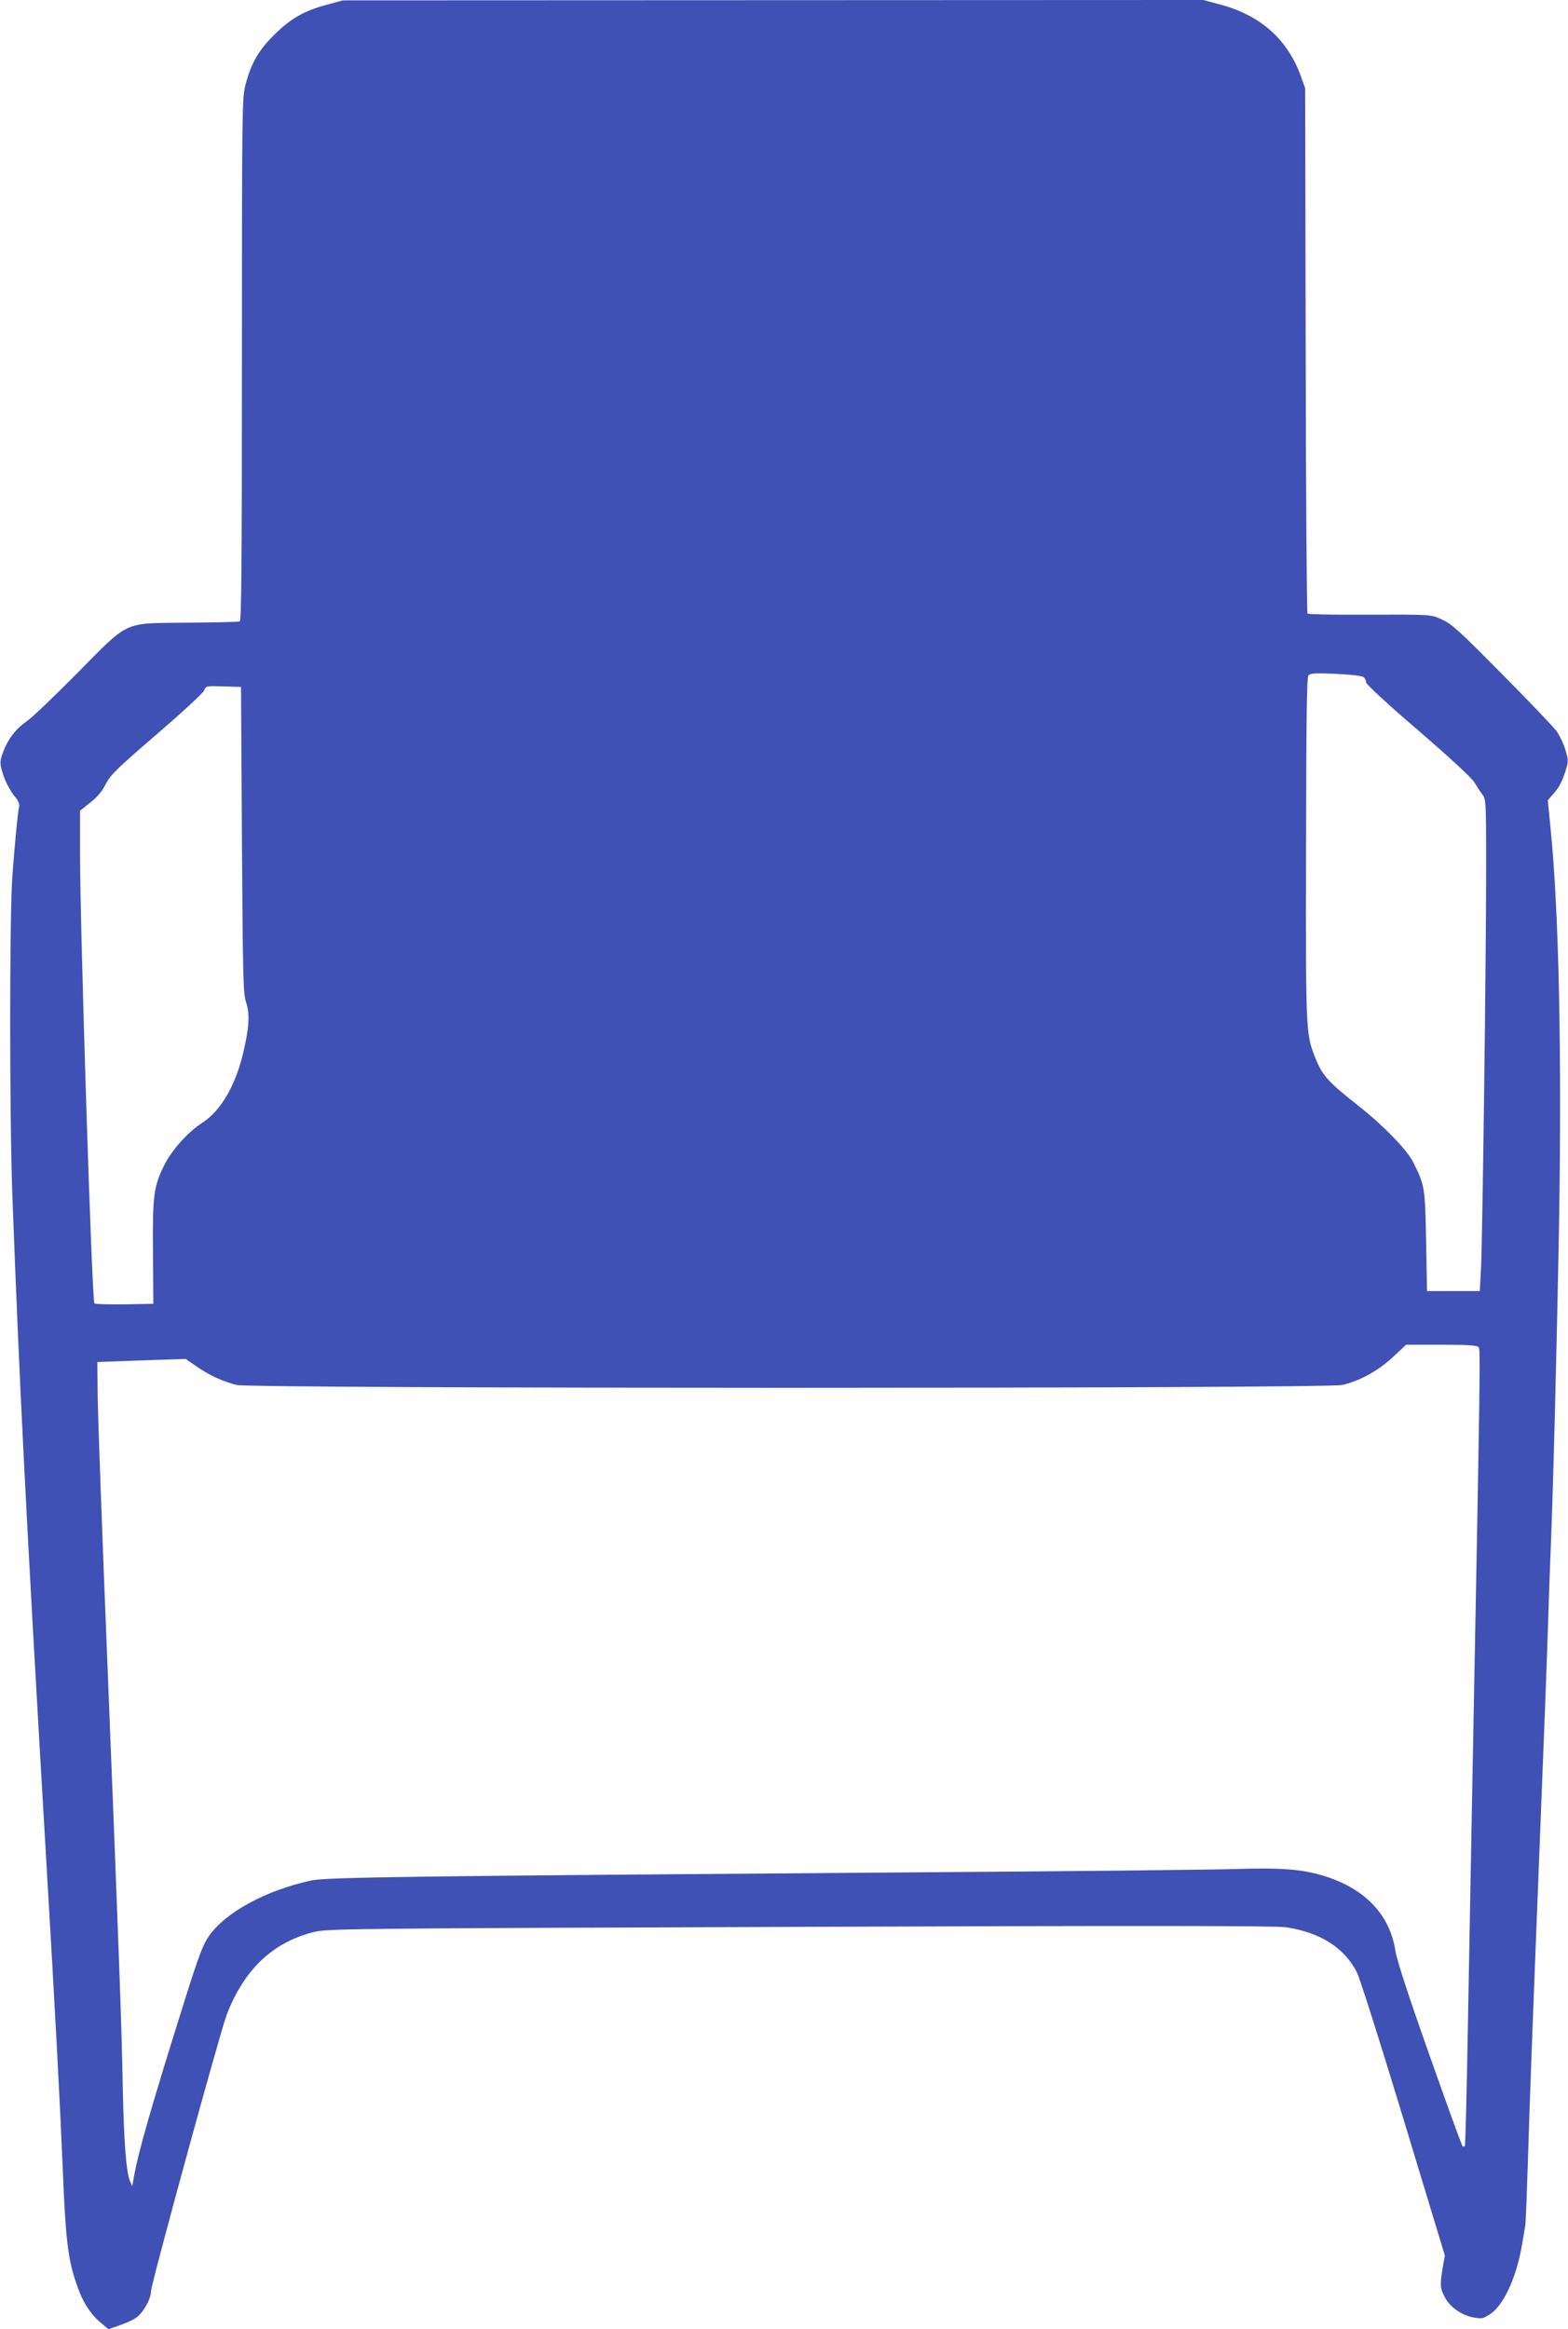 <?xml version="1.0" standalone="no"?>
<!DOCTYPE svg PUBLIC "-//W3C//DTD SVG 20010904//EN"
 "http://www.w3.org/TR/2001/REC-SVG-20010904/DTD/svg10.dtd">
<svg version="1.0" xmlns="http://www.w3.org/2000/svg"
 width="862pt" height="1280pt" viewBox="0 0 862 1280"
 preserveAspectRatio="xMidYMid meet">
<g transform="translate(0,1280) scale(0.1,-0.1)"
fill="#3f51b5" stroke="none">
<path d="M1797 12774 c-125 -33 -199 -76 -288 -164 -87 -85 -130 -160 -160
-278 -18 -73 -19 -125 -19 -1509 0 -1138 -3 -1435 -12 -1438 -7 -3 -137 -6
-288 -7 -359 -4 -314 17 -610 -282 -124 -125 -246 -242 -272 -259 -60 -41
-102 -95 -129 -165 -19 -50 -20 -63 -10 -102 14 -54 44 -114 77 -153 15 -18
22 -37 19 -50 -8 -37 -24 -205 -37 -382 -16 -219 -16 -1314 0 -1755 38 -1021
75 -1760 182 -3580 58 -983 78 -1371 95 -1770 15 -376 28 -491 72 -621 33
-102 76 -172 134 -221 l45 -38 58 20 c32 11 73 29 90 40 39 23 86 105 86 148
0 38 382 1433 417 1522 96 247 250 393 472 451 75 20 123 21 2676 30 1869 7
2621 6 2673 -2 190 -28 323 -113 392 -249 16 -32 131 -395 256 -807 l227 -748
-12 -68 c-15 -92 -14 -112 9 -156 35 -71 120 -121 203 -121 13 0 42 16 64 34
71 61 135 211 162 381 7 39 14 81 16 95 3 14 9 178 15 365 9 314 27 783 65
1745 29 728 35 888 45 1185 5 165 12 356 15 425 13 297 35 1176 46 1796 15
936 -1 1708 -47 2163 l-15 153 23 27 c37 39 54 71 74 133 17 55 17 59 -1 119
-10 34 -32 79 -48 101 -16 22 -150 163 -299 313 -232 235 -277 276 -328 299
-66 30 -47 29 -450 28 -157 -1 -288 2 -292 6 -4 4 -9 656 -10 1447 l-3 1440
-23 65 c-74 204 -221 335 -443 395 l-94 25 -2365 -1 -2365 -1 -88 -24z m5699
-3695 c8 -6 14 -19 14 -29 0 -10 115 -117 288 -265 183 -158 295 -262 309
-287 13 -22 32 -51 43 -65 19 -25 20 -40 20 -407 0 -496 -20 -2023 -28 -2191
l-7 -130 -145 0 -145 0 -5 275 c-6 298 -7 305 -72 435 -34 67 -162 199 -295
304 -174 137 -203 169 -244 272 -50 128 -51 136 -49 1144 1 711 4 943 13 953
10 12 37 14 150 9 83 -4 144 -11 153 -18z m-6166 -894 c5 -774 7 -844 23 -894
21 -61 17 -134 -14 -269 -42 -183 -123 -324 -224 -390 -81 -52 -168 -149 -211
-233 -59 -119 -66 -167 -63 -483 l2 -281 -158 -3 c-87 -1 -162 1 -166 5 -14
14 -79 2068 -79 2473 l0 235 57 45 c39 31 65 63 85 102 25 49 59 83 281 274
138 119 256 227 260 241 9 23 11 24 105 21 l97 -3 5 -840z m6798 -2788 c11
-13 12 4 -38 -2622 -5 -286 -15 -799 -21 -1140 -6 -341 -13 -624 -16 -628 -3
-5 -9 -5 -13 0 -5 4 -87 231 -183 503 -114 322 -179 521 -186 570 -32 207
-180 354 -421 419 -111 30 -222 37 -451 30 -112 -4 -940 -13 -1839 -19 -2687
-20 -3163 -26 -3248 -44 -250 -54 -474 -175 -565 -308 -31 -44 -56 -111 -128
-339 -189 -601 -260 -848 -285 -994 l-7 -40 -13 30 c-20 50 -33 211 -39 510
-6 334 -19 698 -85 2345 -28 685 -51 1335 -53 1445 l-2 200 243 9 243 8 59
-41 c69 -48 142 -82 220 -102 81 -21 5997 -21 6080 0 99 24 194 77 275 151
l75 70 194 0 c143 0 196 -3 204 -13z"/>
</g>
</svg>
